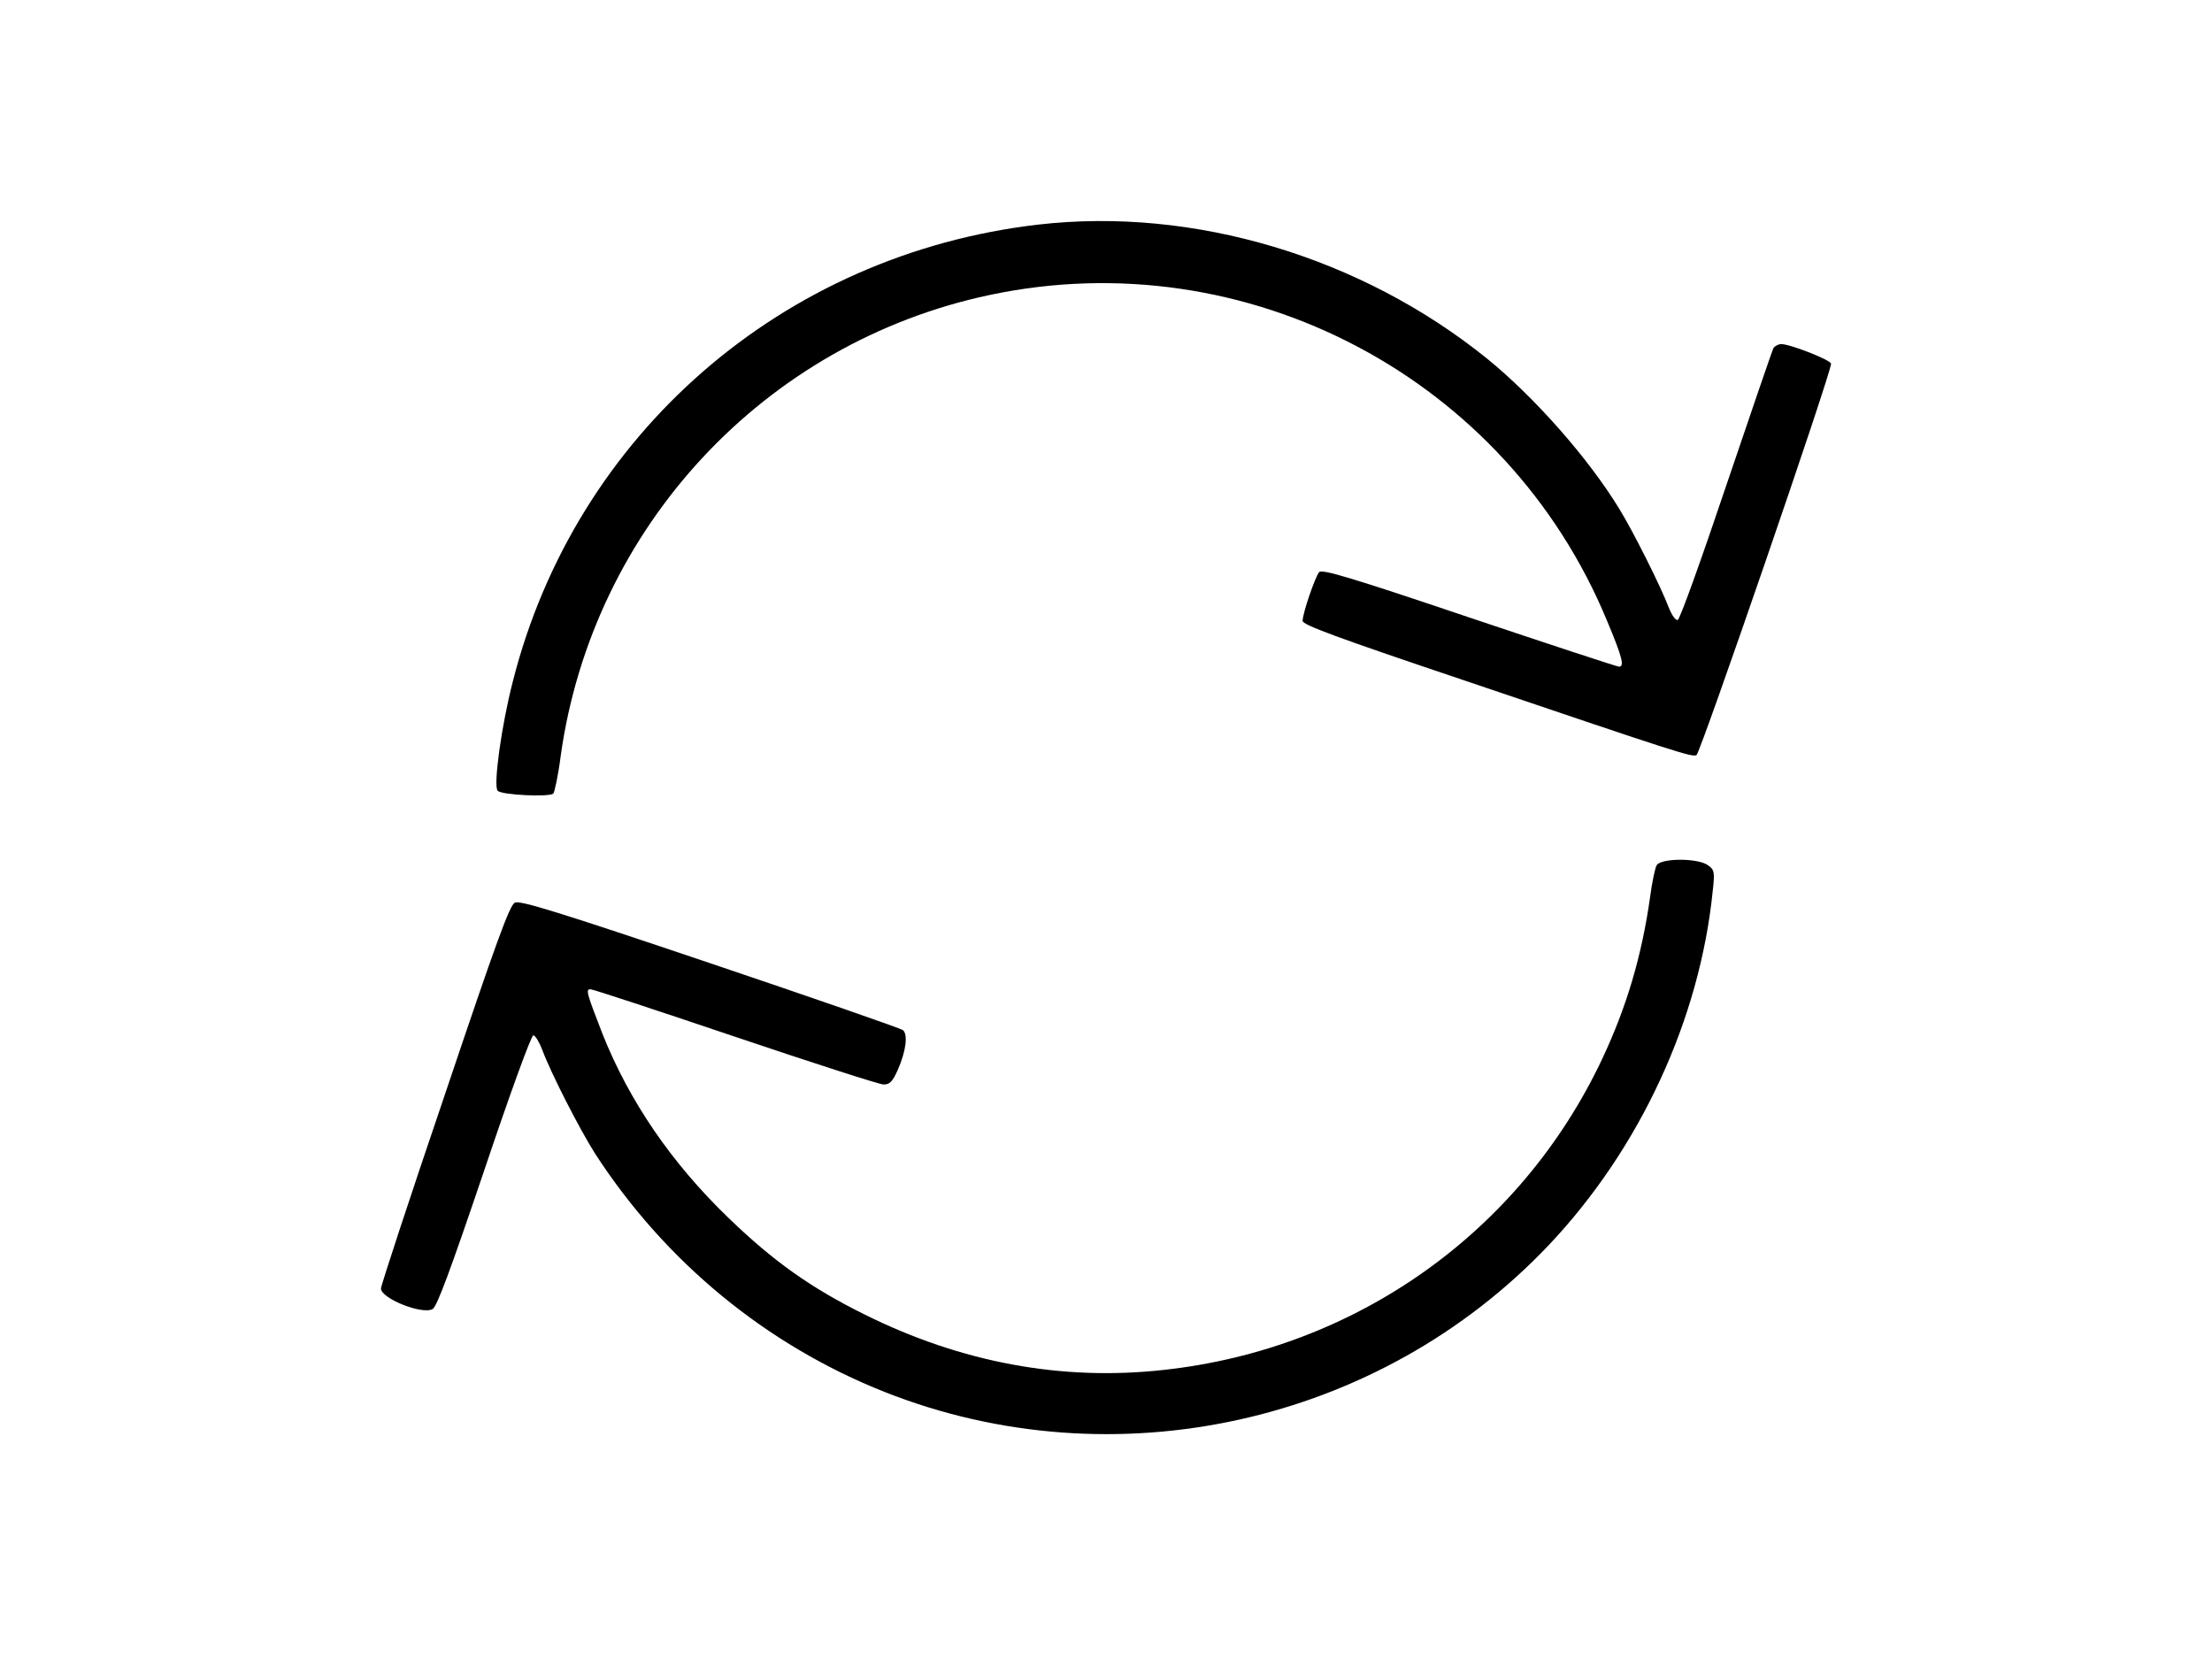 <?xml version="1.0" standalone="no"?>
<!DOCTYPE svg PUBLIC "-//W3C//DTD SVG 20010904//EN"
 "http://www.w3.org/TR/2001/REC-SVG-20010904/DTD/svg10.dtd">
<svg version="1.0" xmlns="http://www.w3.org/2000/svg"
 width="720pt" height="540pt" viewBox="0 0 720 540"
 preserveAspectRatio="xMidYMid meet">

<g transform="translate(0,540) scale(0.1,-0.1)"
fill="#000000" stroke="none">
<path d="M3380 4669 c-832 -96 -1507 -682 -1711 -1488 -37 -144 -64 -340 -49
-355 14 -14 169 -21 181 -9 4 4 16 59 24 122 104 745 663 1346 1397 1501 836
177 1683 -271 2009 -1061 50 -119 57 -149 39 -149 -6 0 -225 72 -487 160 -382
129 -479 158 -489 148 -13 -15 -54 -134 -54 -159 0 -13 111 -54 533 -196 702
-238 732 -247 749 -241 12 5 438 1242 438 1274 0 12 -133 64 -162 64 -9 0 -20
-6 -25 -12 -4 -7 -73 -209 -154 -448 -80 -238 -151 -436 -158 -438 -7 -2 -19
15 -29 40 -27 71 -116 248 -162 323 -101 165 -276 363 -430 488 -410 331 -955
494 -1460 436z"/>
<path d="M5392 2583 c-5 -10 -15 -56 -21 -103 -27 -191 -76 -357 -156 -527
-266 -564 -802 -944 -1427 -1012 -332 -37 -659 24 -973 180 -176 87 -298 174
-443 314 -186 179 -324 381 -411 600 -52 134 -55 145 -39 145 8 0 220 -70 472
-155 252 -85 469 -155 482 -155 20 0 29 9 46 47 27 61 34 116 17 130 -8 6
-290 104 -628 218 -489 165 -618 205 -635 197 -17 -8 -59 -123 -228 -625 -115
-338 -208 -622 -208 -631 0 -32 133 -86 168 -67 14 7 58 126 168 451 82 244
153 440 160 440 6 0 19 -21 29 -47 28 -76 123 -261 172 -338 228 -352 557
-623 943 -776 746 -295 1609 -104 2161 478 297 314 492 735 534 1154 7 62 5
68 -16 83 -34 24 -155 23 -167 -1z"/>
</g>
</svg>
